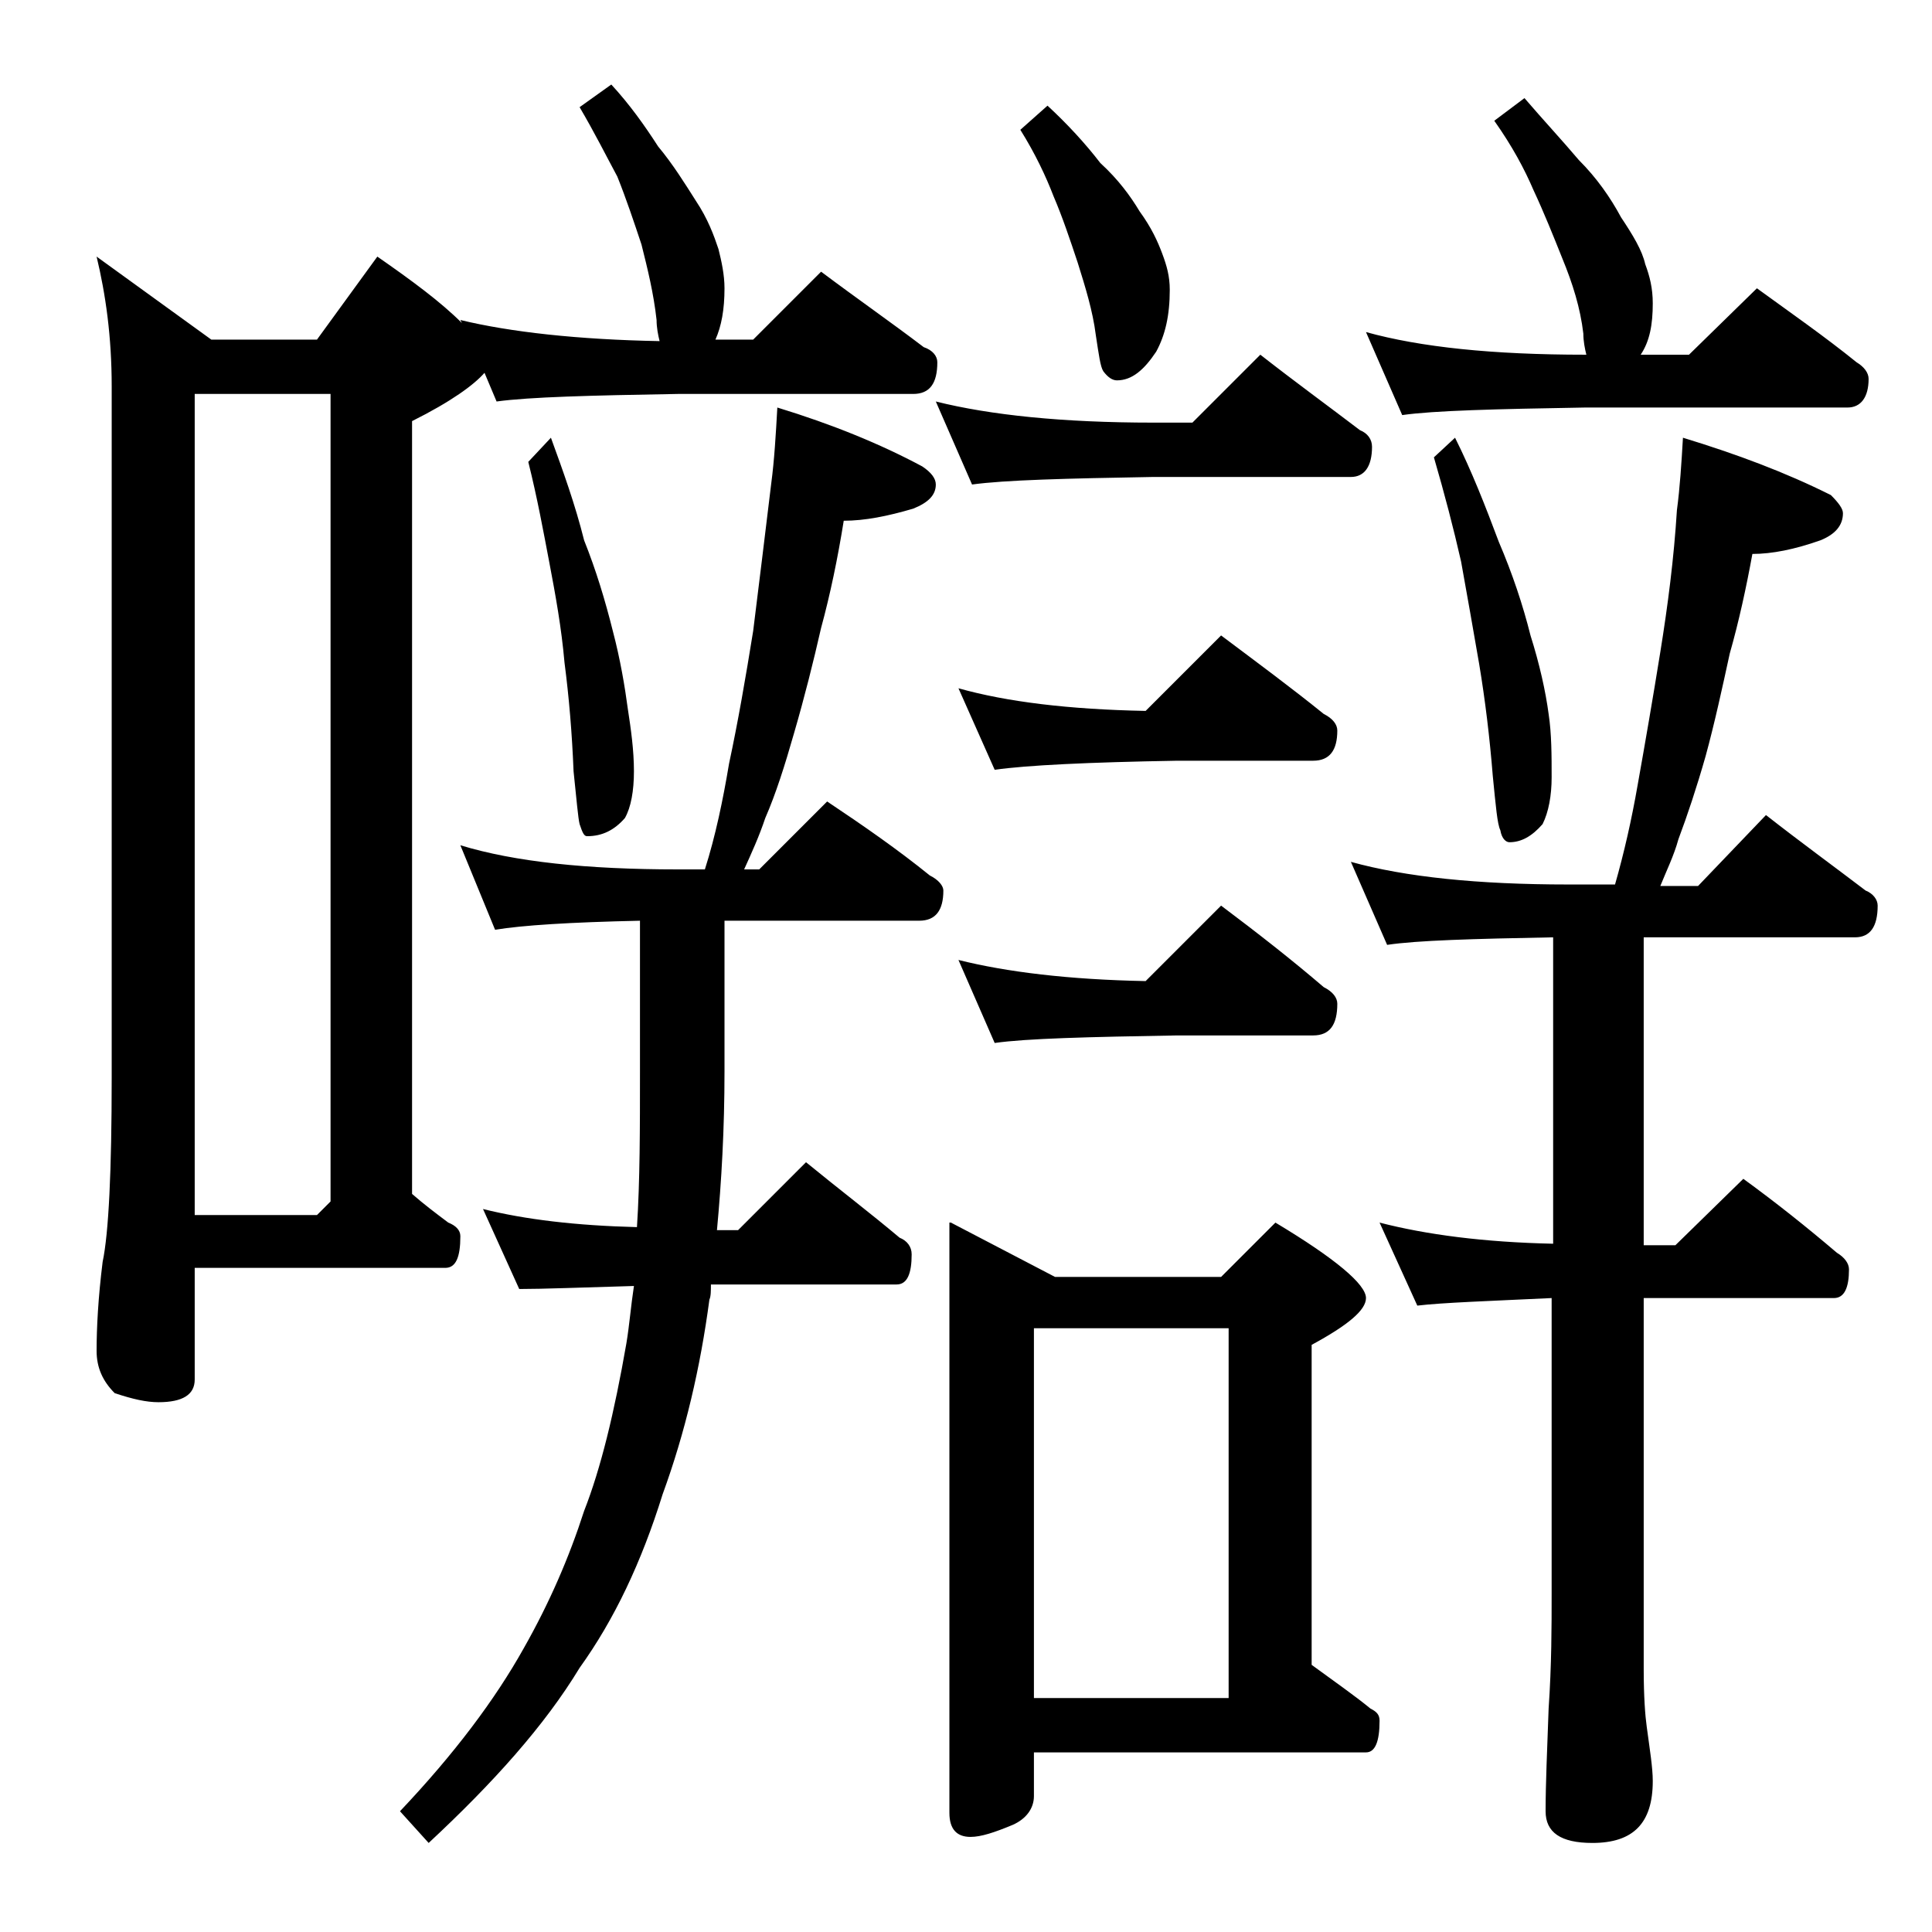 <?xml version="1.0" encoding="utf-8"?>
<!-- Generator: Adobe Illustrator 18.0.0, SVG Export Plug-In . SVG Version: 6.00 Build 0)  -->
<!DOCTYPE svg PUBLIC "-//W3C//DTD SVG 1.1//EN" "http://www.w3.org/Graphics/SVG/1.1/DTD/svg11.dtd">
<svg version="1.1" id="Layer_1" xmlns="http://www.w3.org/2000/svg" xmlns:xlink="http://www.w3.org/1999/xlink" x="0px" y="0px"
	 viewBox="0 0 128 128" enable-background="new 0 0 128 128" xml:space="preserve">
<path d="M6.4,17l7.6,5.5h7l4-5.5c2.3,1.6,4.2,3,5.6,4.4l-0.1-0.2c3.3,0.8,7.8,1.3,13.2,1.4c-0.1-0.4-0.2-0.9-0.2-1.4
	c-0.2-1.8-0.6-3.4-1-5c-0.5-1.5-1-3-1.6-4.5c-0.7-1.3-1.5-2.9-2.5-4.6l2.1-1.5c1.2,1.3,2.2,2.7,3.1,4.1c1,1.2,1.8,2.5,2.5,3.6
	c0.8,1.2,1.2,2.3,1.5,3.2c0.2,0.8,0.4,1.7,0.4,2.6c0,1.4-0.2,2.5-0.6,3.4h2.5l4.5-4.5c2.4,1.8,4.7,3.4,6.8,5c0.6,0.2,0.9,0.6,0.9,1
	c0,1.4-0.5,2.1-1.6,2.1H44.9c-5.8,0.1-9.8,0.2-12,0.5l-0.8-1.9c-0.7,0.8-2.2,1.9-4.8,3.2v51.2c0.8,0.7,1.6,1.3,2.4,1.9
	c0.5,0.2,0.8,0.5,0.8,0.9c0,1.4-0.3,2.1-1,2.1H12.9v7.4c0,1-0.8,1.5-2.4,1.5c-0.8,0-1.7-0.2-2.9-0.6c-0.8-0.8-1.2-1.7-1.2-2.8
	c0-1.5,0.1-3.5,0.4-5.9c0.4-1.9,0.6-6,0.6-12.2V25.6C7.4,22.3,7,19.5,6.4,17z M12.9,80.5H21l0.9-0.9V26.1h-9V80.5z M51.5,27
	c3.6,1.1,6.8,2.4,9.6,3.9c0.6,0.4,0.9,0.8,0.9,1.2c0,0.7-0.5,1.2-1.5,1.6c-1.7,0.5-3.2,0.8-4.6,0.8c-0.4,2.5-0.9,4.9-1.5,7.1
	c-0.5,2.2-1.1,4.6-1.8,7c-0.6,2.1-1.2,4-1.9,5.6c-0.4,1.2-0.9,2.3-1.4,3.4h1l4.5-4.5c2.4,1.6,4.7,3.2,6.8,4.9c0.6,0.3,0.9,0.7,0.9,1
	c0,1.3-0.5,2-1.6,2H48v10c0,3.8-0.2,7.3-0.5,10.5h1.4l4.5-4.5c2.2,1.8,4.3,3.4,6.2,5c0.5,0.2,0.8,0.6,0.8,1.1c0,1.3-0.3,2-1,2H47.1
	c0,0.4,0,0.8-0.1,1c-0.6,4.5-1.6,8.8-3.1,12.9c-1.4,4.5-3.2,8.3-5.5,11.5c-2.3,3.8-5.7,7.6-10,11.6l-1.9-2.1
	c3.6-3.8,6.3-7.4,8.2-10.8c1.7-3,3-6,4-9.1c1.1-2.8,2-6.5,2.8-11.1c0.2-1.2,0.3-2.5,0.5-3.8c-3.5,0.1-6,0.2-7.6,0.2L32,80.1
	c2.8,0.7,6.2,1.1,10.2,1.2c0.2-3.1,0.2-6.5,0.2-10.4V61c-4.6,0.1-7.8,0.3-9.6,0.6L30.5,56c3.6,1.1,8.4,1.6,14.4,1.6h1.8
	c0.7-2.2,1.2-4.6,1.6-7c0.6-2.8,1.1-5.7,1.6-8.8c0.4-3.2,0.8-6.5,1.2-9.8C51.3,30.5,51.4,28.8,51.5,27z M36.5,29
	c0.8,2.2,1.6,4.4,2.2,6.8c0.8,2,1.4,4,1.9,6c0.5,1.9,0.8,3.7,1,5.2c0.2,1.3,0.4,2.7,0.4,4.1c0,1.3-0.2,2.4-0.6,3.1
	c-0.7,0.8-1.5,1.2-2.5,1.2c-0.2,0-0.3-0.2-0.5-0.8c-0.1-0.4-0.2-1.6-0.4-3.5c-0.1-2.5-0.3-4.9-0.6-7.2c-0.2-2.3-0.6-4.5-1-6.6
	C36,35.2,35.6,33,35,30.6L36.5,29z M62,26.6c3.6,0.9,8.4,1.4,14.4,1.4H79l4.5-4.5c2.3,1.8,4.5,3.4,6.6,5c0.5,0.2,0.8,0.6,0.8,1.1
	c0,1.3-0.5,2-1.4,2H76.4c-5.8,0.1-9.8,0.2-12,0.5L62,26.6z M63,81l6.9,3.6h11l3.6-3.6c4,2.4,6,4.1,6,5c0,0.8-1.2,1.8-3.6,3.1v21.2
	c1.5,1.1,2.8,2,3.9,2.9c0.4,0.2,0.6,0.4,0.6,0.8c0,1.4-0.3,2.1-0.9,2.1h-22v2.9c0,0.8-0.5,1.5-1.4,1.9c-1.2,0.5-2.1,0.8-2.8,0.8
	c-0.9,0-1.4-0.5-1.4-1.6V81z M63.5,45.6c3.2,0.9,7.3,1.4,12.4,1.5l5-5c2.4,1.8,4.7,3.5,6.8,5.2c0.6,0.3,0.9,0.7,0.9,1.1
	c0,1.3-0.5,2-1.6,2H78c-5.9,0.1-10,0.3-12.1,0.6L63.5,45.6z M63.5,63.6c3.2,0.8,7.3,1.3,12.4,1.4l5-5c2.4,1.8,4.7,3.6,6.8,5.4
	c0.6,0.3,0.9,0.7,0.9,1.1c0,1.4-0.5,2.1-1.6,2.1H78c-5.9,0.1-10,0.2-12.1,0.5L63.5,63.6z M69.4,7c1.3,1.2,2.5,2.5,3.5,3.8
	c1.2,1.1,2,2.2,2.6,3.2c0.8,1.1,1.2,2,1.5,2.8c0.3,0.8,0.5,1.5,0.5,2.4c0,1.7-0.3,3-0.9,4.1c-0.8,1.2-1.6,1.9-2.6,1.9
	c-0.3,0-0.6-0.2-0.9-0.6c-0.2-0.3-0.3-1.1-0.5-2.4c-0.2-1.6-0.7-3.2-1.2-4.8c-0.5-1.5-1-3-1.6-4.4c-0.5-1.3-1.2-2.8-2.2-4.4L69.4,7z
	 M68.5,112.5h12.9V88H68.5V112.5z M111.5,29c3.6,1.1,6.8,2.3,9.8,3.8c0.5,0.5,0.8,0.9,0.8,1.2c0,0.8-0.5,1.4-1.5,1.8
	c-1.7,0.6-3.2,0.9-4.5,0.9c-0.4,2.2-0.9,4.5-1.5,6.6c-0.5,2.3-1,4.6-1.6,6.8c-0.6,2.1-1.2,3.9-1.8,5.5c-0.3,1.1-0.8,2.1-1.2,3.1h2.5
	L117,54c2.3,1.8,4.5,3.4,6.6,5c0.5,0.2,0.8,0.6,0.8,1c0,1.4-0.5,2.1-1.5,2.1h-14v20.4h2.1l4.5-4.4c2.2,1.6,4.2,3.2,6.2,4.9
	c0.5,0.3,0.8,0.7,0.8,1.1c0,1.2-0.3,1.9-1,1.9h-12.6v24.6c0,1.8,0.1,3.1,0.2,3.8c0.2,1.5,0.4,2.7,0.4,3.6c0,2.8-1.3,4.1-4,4.1
	c-2.1,0-3.1-0.7-3.1-2.1c0-1.8,0.1-4,0.2-6.8c0.2-2.9,0.2-5.5,0.2-7.6V86c-4.2,0.2-7.2,0.3-8.9,0.5L91.4,81
	c3.1,0.8,6.9,1.3,11.5,1.4V62.1c-5.3,0.1-9,0.2-11,0.5l-2.4-5.5c3.6,1,8.4,1.5,14.4,1.5h3.1c0.6-2.1,1.1-4.3,1.5-6.6
	c0.5-2.8,1-5.7,1.5-8.8c0.5-3.1,0.9-6.2,1.1-9.4C111.3,32.3,111.4,30.7,111.5,29z M101,6.5c1.2,1.4,2.5,2.8,3.6,4.1
	c1.2,1.2,2.1,2.5,2.8,3.8c0.8,1.2,1.4,2.2,1.6,3.1c0.3,0.8,0.5,1.6,0.5,2.6c0,1.4-0.2,2.5-0.8,3.4h3.2l4.5-4.4
	c2.2,1.6,4.5,3.2,6.6,4.9c0.5,0.3,0.8,0.7,0.8,1.1c0,1.2-0.5,1.9-1.4,1.9H105c-5.9,0.1-10,0.2-12.1,0.5L90.5,22
	c3.6,1,8.4,1.5,14.5,1.5h0.1c-0.1-0.4-0.2-0.9-0.2-1.4c-0.2-1.7-0.7-3.3-1.4-5c-0.6-1.5-1.2-3-1.9-4.5C101,11.2,100.2,9.7,99,8
	L101,6.5z M96.4,29c1.1,2.2,2,4.5,2.9,6.9c0.9,2.1,1.6,4.2,2.1,6.2c0.6,1.9,1,3.7,1.2,5.2c0.2,1.3,0.2,2.8,0.2,4.2
	c0,1.2-0.2,2.3-0.6,3.1c-0.7,0.8-1.4,1.2-2.2,1.2c-0.2,0-0.5-0.2-0.6-0.8c-0.2-0.4-0.3-1.6-0.5-3.6c-0.2-2.5-0.5-5-0.9-7.4
	c-0.4-2.3-0.8-4.6-1.2-6.8c-0.5-2.2-1.1-4.5-1.8-6.9L96.4,29z"/>
</svg>
